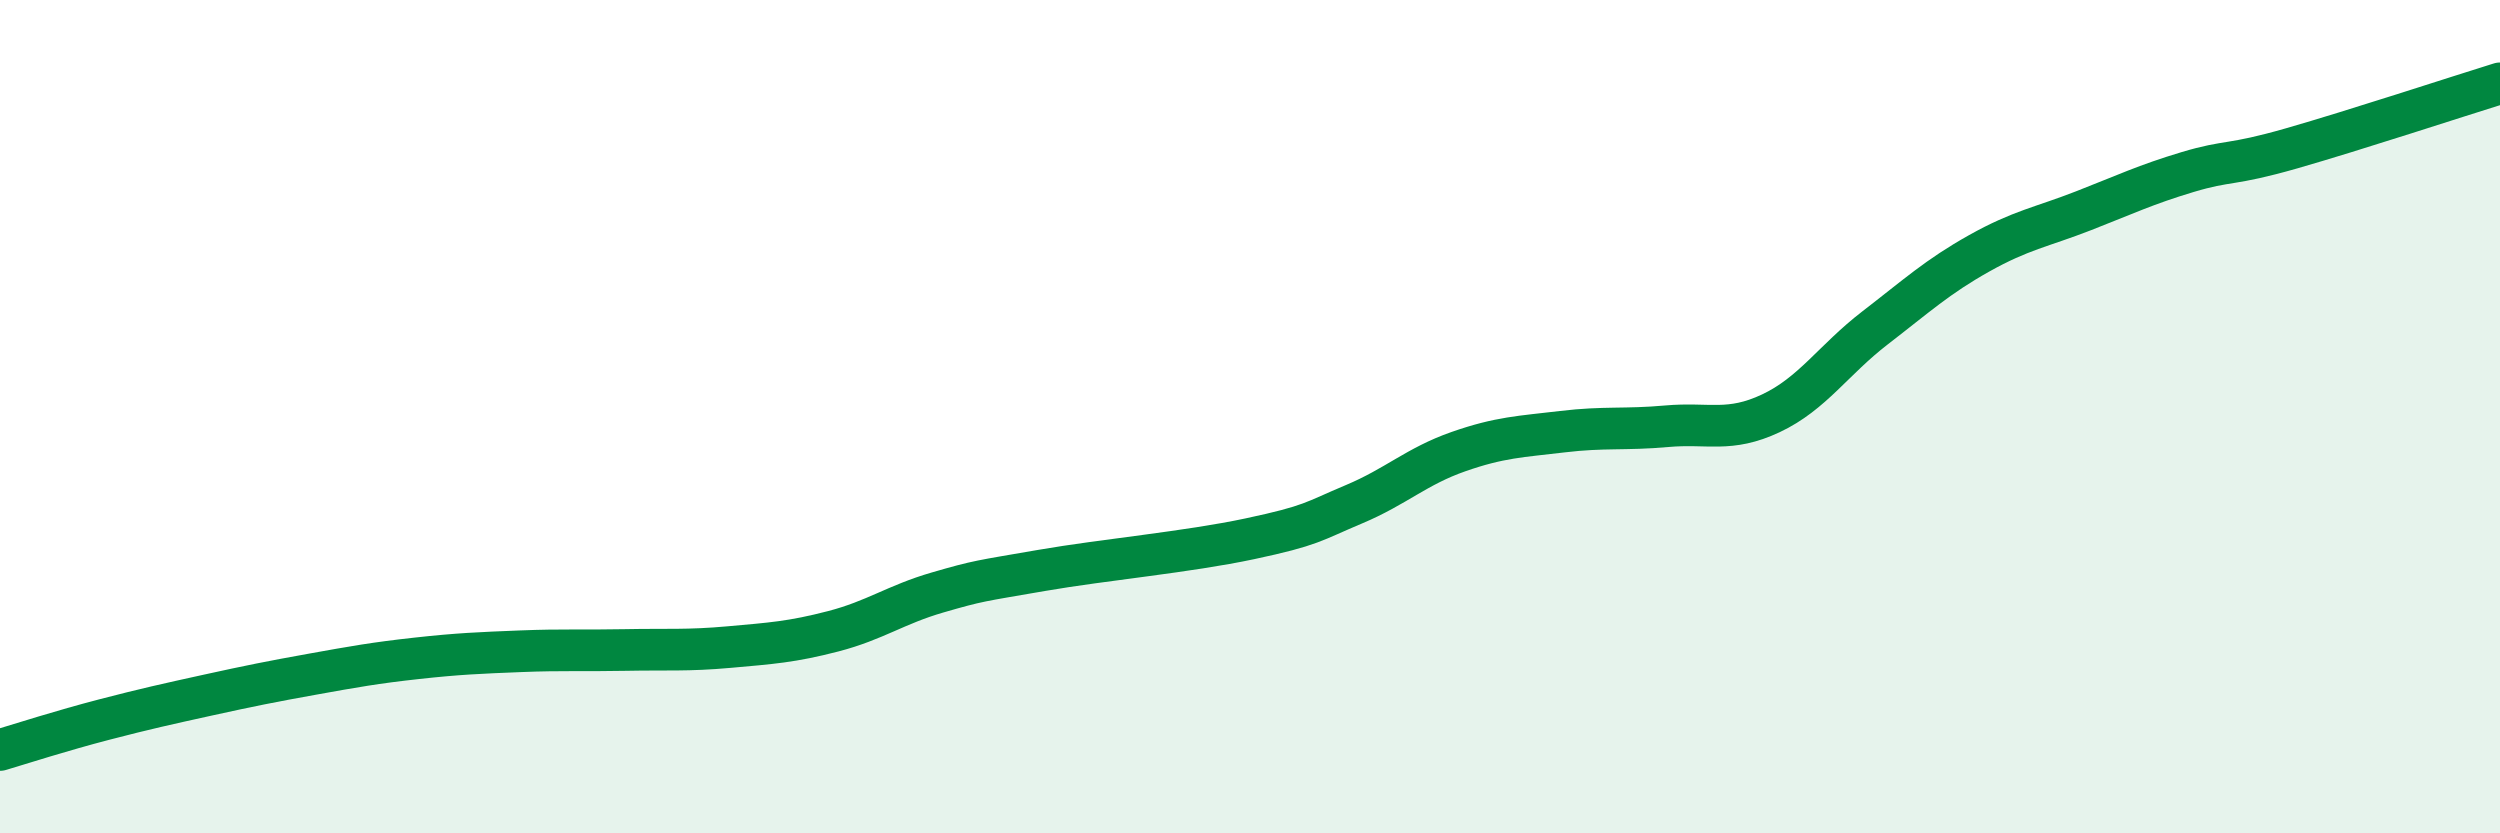 
    <svg width="60" height="20" viewBox="0 0 60 20" xmlns="http://www.w3.org/2000/svg">
      <path
        d="M 0,18 C 0.5,17.85 1.5,17.53 2.5,17.27 C 3.5,17.01 4,16.9 5,16.68 C 6,16.46 6.5,16.36 7.5,16.18 C 8.5,16 9,15.91 10,15.8 C 11,15.69 11.5,15.67 12.5,15.63 C 13.5,15.59 14,15.62 15,15.6 C 16,15.58 16.5,15.62 17.5,15.53 C 18.5,15.44 19,15.41 20,15.15 C 21,14.89 21.5,14.51 22.5,14.22 C 23.5,13.93 23.5,13.95 25,13.69 C 26.5,13.43 28.5,13.25 30,12.93 C 31.5,12.61 31.5,12.52 32.5,12.1 C 33.5,11.68 34,11.19 35,10.84 C 36,10.49 36.5,10.48 37.5,10.36 C 38.5,10.24 39,10.32 40,10.23 C 41,10.14 41.5,10.39 42.5,9.92 C 43.5,9.45 44,8.64 45,7.87 C 46,7.1 46.5,6.64 47.5,6.08 C 48.5,5.52 49,5.45 50,5.06 C 51,4.67 51.5,4.43 52.5,4.13 C 53.5,3.83 53.5,3.99 55,3.56 C 56.5,3.13 59,2.31 60,2L60 20L0 20Z"
        fill="#008740"
        opacity="0.1"
        stroke-linecap="round"
        stroke-linejoin="round"
      />
      <path
        d="M 0,18 C 0.5,17.85 1.5,17.53 2.5,17.27 C 3.5,17.01 4,16.9 5,16.68 C 6,16.46 6.5,16.36 7.5,16.18 C 8.5,16 9,15.91 10,15.8 C 11,15.69 11.5,15.67 12.5,15.63 C 13.5,15.59 14,15.62 15,15.6 C 16,15.58 16.5,15.62 17.5,15.53 C 18.5,15.44 19,15.41 20,15.15 C 21,14.89 21.5,14.51 22.5,14.22 C 23.5,13.93 23.5,13.95 25,13.69 C 26.5,13.43 28.5,13.25 30,12.93 C 31.5,12.61 31.5,12.52 32.5,12.1 C 33.5,11.68 34,11.19 35,10.84 C 36,10.49 36.5,10.48 37.5,10.36 C 38.5,10.24 39,10.32 40,10.23 C 41,10.14 41.5,10.39 42.5,9.92 C 43.5,9.45 44,8.64 45,7.87 C 46,7.1 46.5,6.64 47.5,6.08 C 48.5,5.52 49,5.45 50,5.06 C 51,4.67 51.5,4.43 52.5,4.13 C 53.5,3.83 53.5,3.99 55,3.56 C 56.5,3.13 59,2.31 60,2"
        stroke="#008740"
        stroke-width="1"
        fill="none"
        stroke-linecap="round"
        stroke-linejoin="round"
      />
    </svg>
  